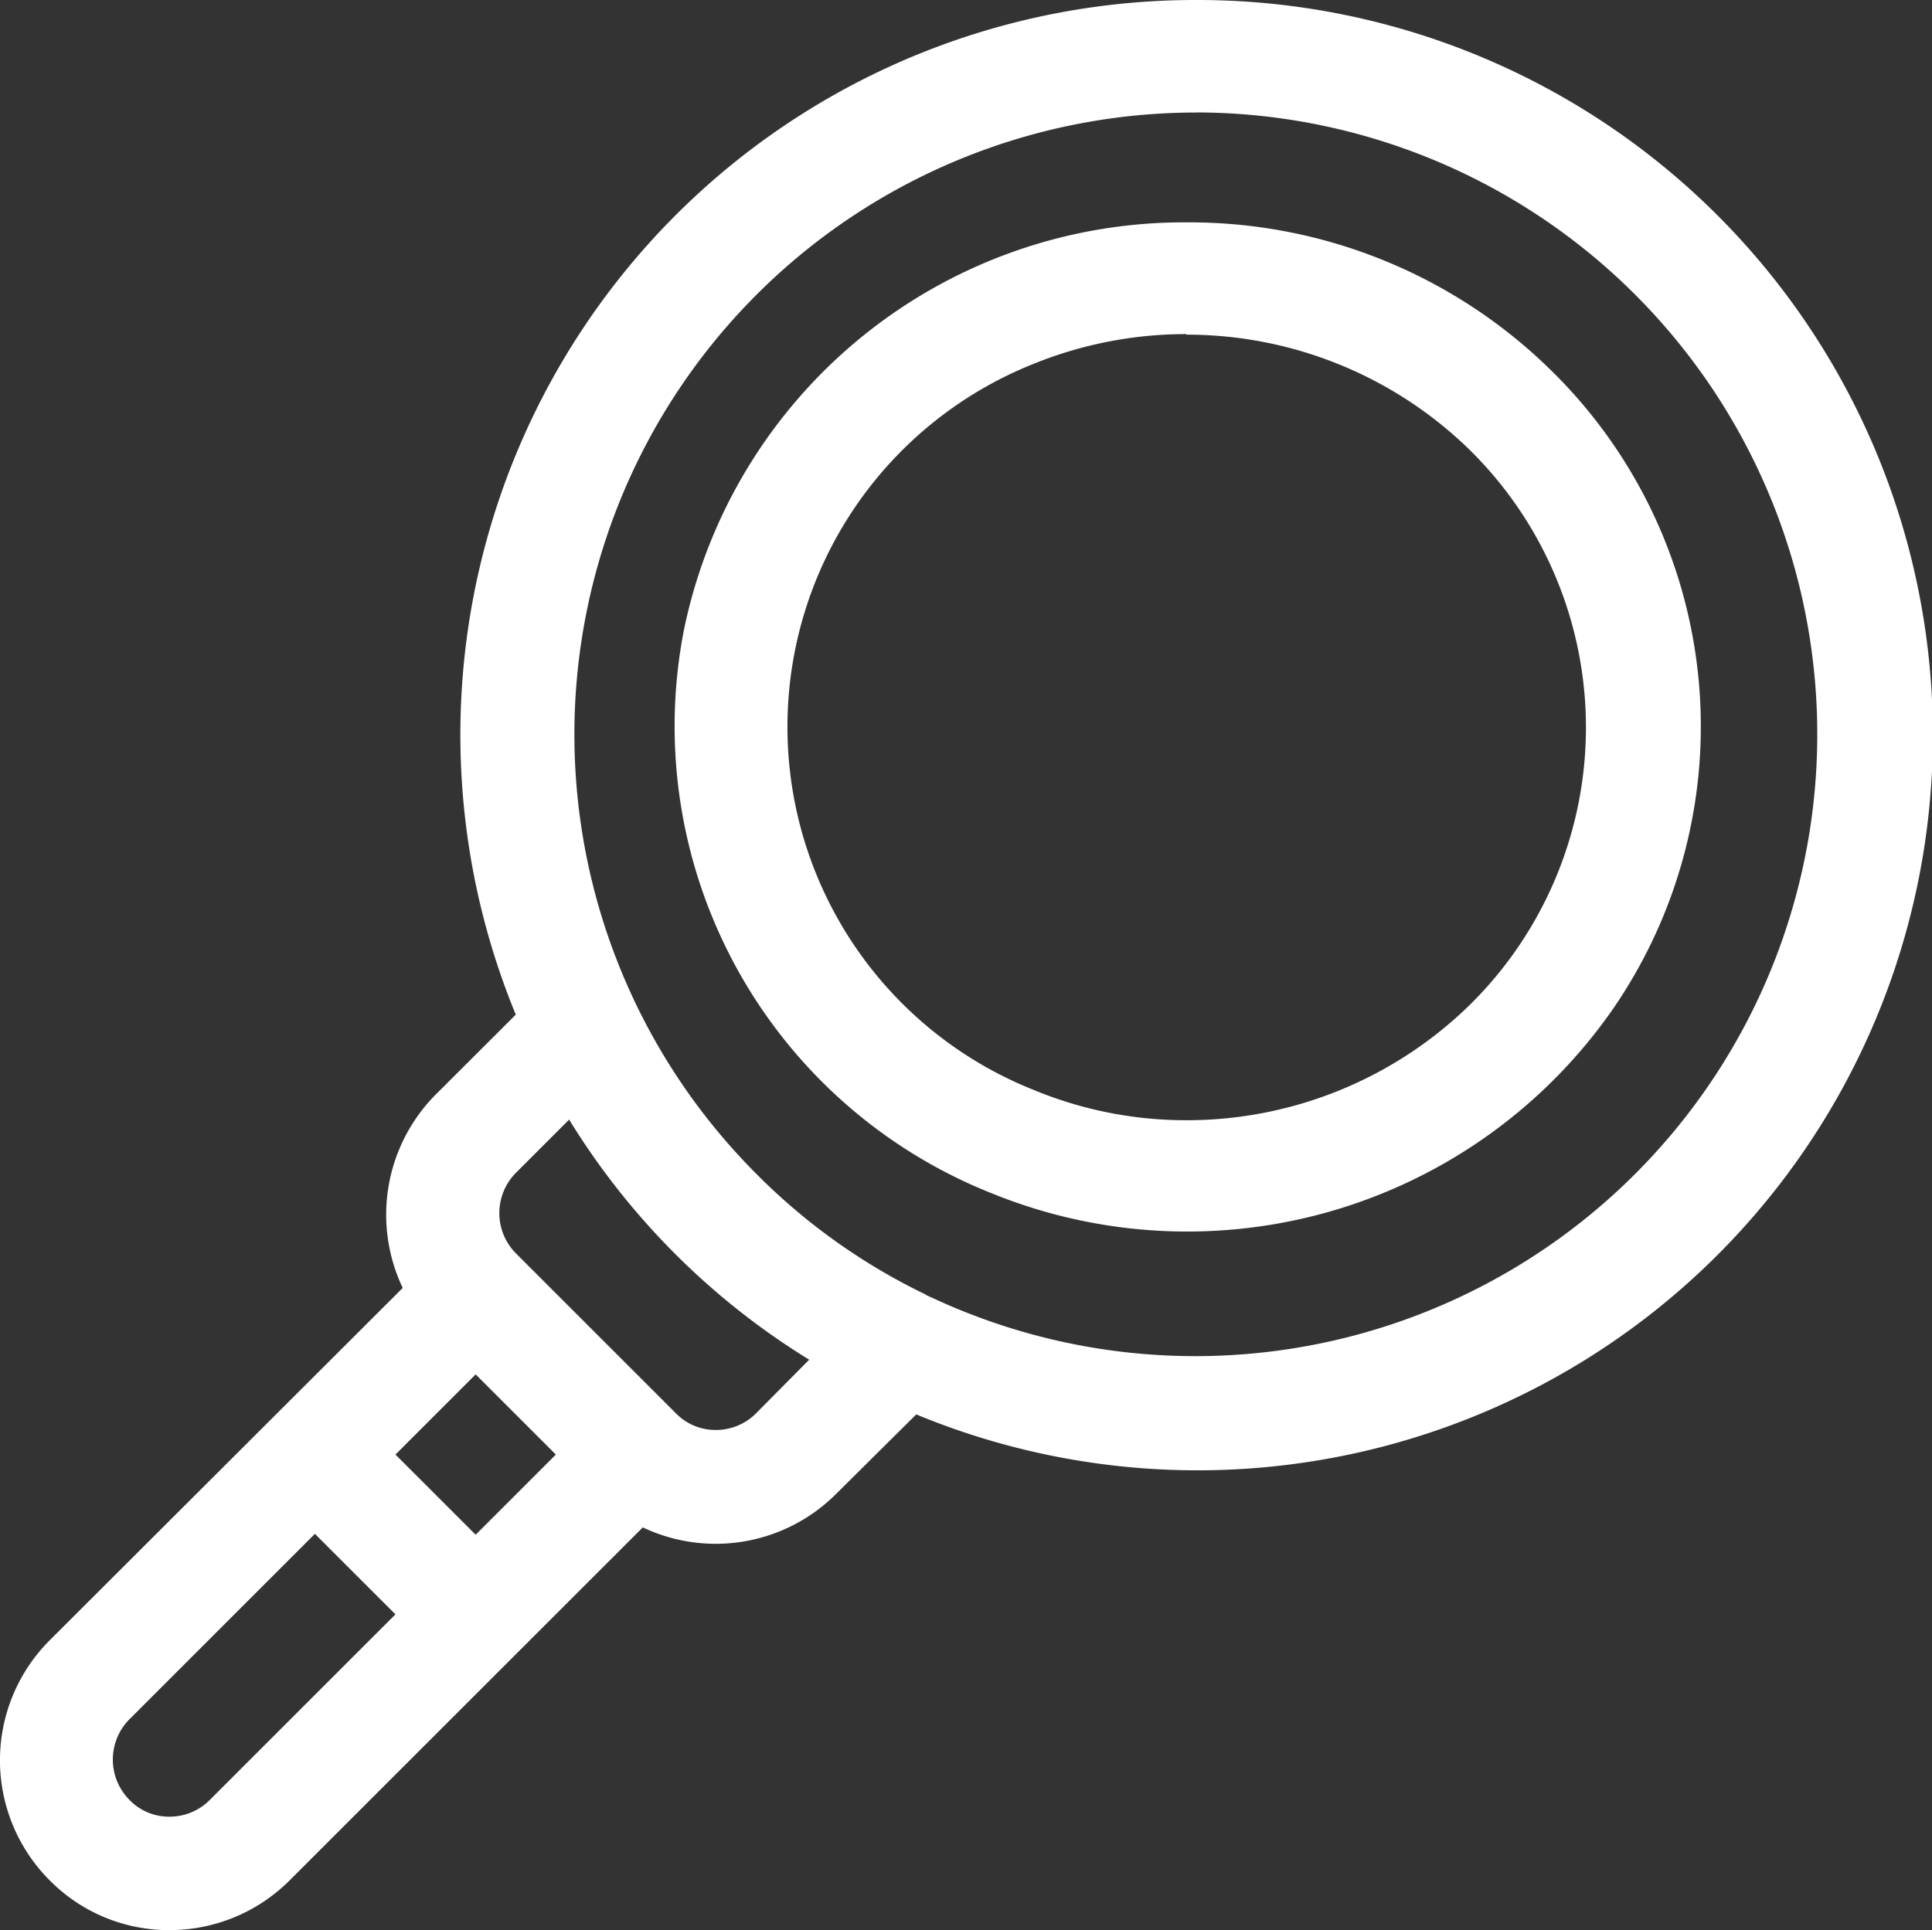 <svg xmlns="http://www.w3.org/2000/svg" width="41.799" height="41.77" viewBox="0 0 41.799 41.77">
  <rect x="0" y="0" width="41.799" height="41.77" fill="#333333" stroke="none"/>
  <g id="img_CS_Customer-Churn_timeless_impact_impact_of_discounts" data-name="img_CS_Customer-Churn_timeless impact_impact of discounts" transform="translate(-11.893 -12.31)">
    <path id="Path_73836" data-name="Path 73836" d="M37.764,12.31A15.9,15.9,0,0,0,23.052,34.267L21.316,36a3.689,3.689,0,0,0-.71,4.181l-7.639,7.626a3.674,3.674,0,0,0,0,5.193,3.622,3.622,0,0,0,2.59,1.078A3.674,3.674,0,0,0,18.161,53L25.8,45.363a3.683,3.683,0,0,0,4.181-.723l1.735-1.722A15.909,15.909,0,1,0,37.79,12.31Zm-19.051,33.2,1.735,1.735-4.023,4.023a1.224,1.224,0,0,1-.868.355,1.184,1.184,0,0,1-.868-.368,1.238,1.238,0,0,1,0-1.735l4.023-4.023Zm3.471-3.458,1.735,1.735-1.735,1.735-1.735-1.735Zm2.025-5.509A15.813,15.813,0,0,0,29.4,41.734L28.245,42.9a1.224,1.224,0,0,1-.868.355,1.194,1.194,0,0,1-.855-.355l-3.471-3.471a1.238,1.238,0,0,1,0-1.735l1.17-1.17Zm13.555-21.8A13.457,13.457,0,1,1,32.031,40.38a.614.614,0,0,1-.131-.066,13.26,13.26,0,0,1-3.642-2.6,13.457,13.457,0,0,1,9.519-22.969Z" transform="translate(0)" fill="#fff" fill-rule="evenodd"/>
    <path id="Path_73837" data-name="Path 73837" d="M34.1,15.97h-.026a11.046,11.046,0,0,0-10.873,8.8A10.875,10.875,0,0,0,29.853,36.98,11.218,11.218,0,0,0,43.33,32.944a10.784,10.784,0,0,0-1.38-13.779,11.16,11.16,0,0,0-7.836-3.195ZM34.074,18.4a8.758,8.758,0,0,1,6.114,2.485,8.429,8.429,0,0,1,0,12.03A8.758,8.758,0,0,1,34.074,35.4a8.607,8.607,0,0,1-3.313-.657,8.457,8.457,0,0,1,0-15.711,8.776,8.776,0,0,1,3.3-.644Z" transform="translate(3.493 1.152)" fill="#fff" fill-rule="evenodd"/>
  </g>
</svg>
